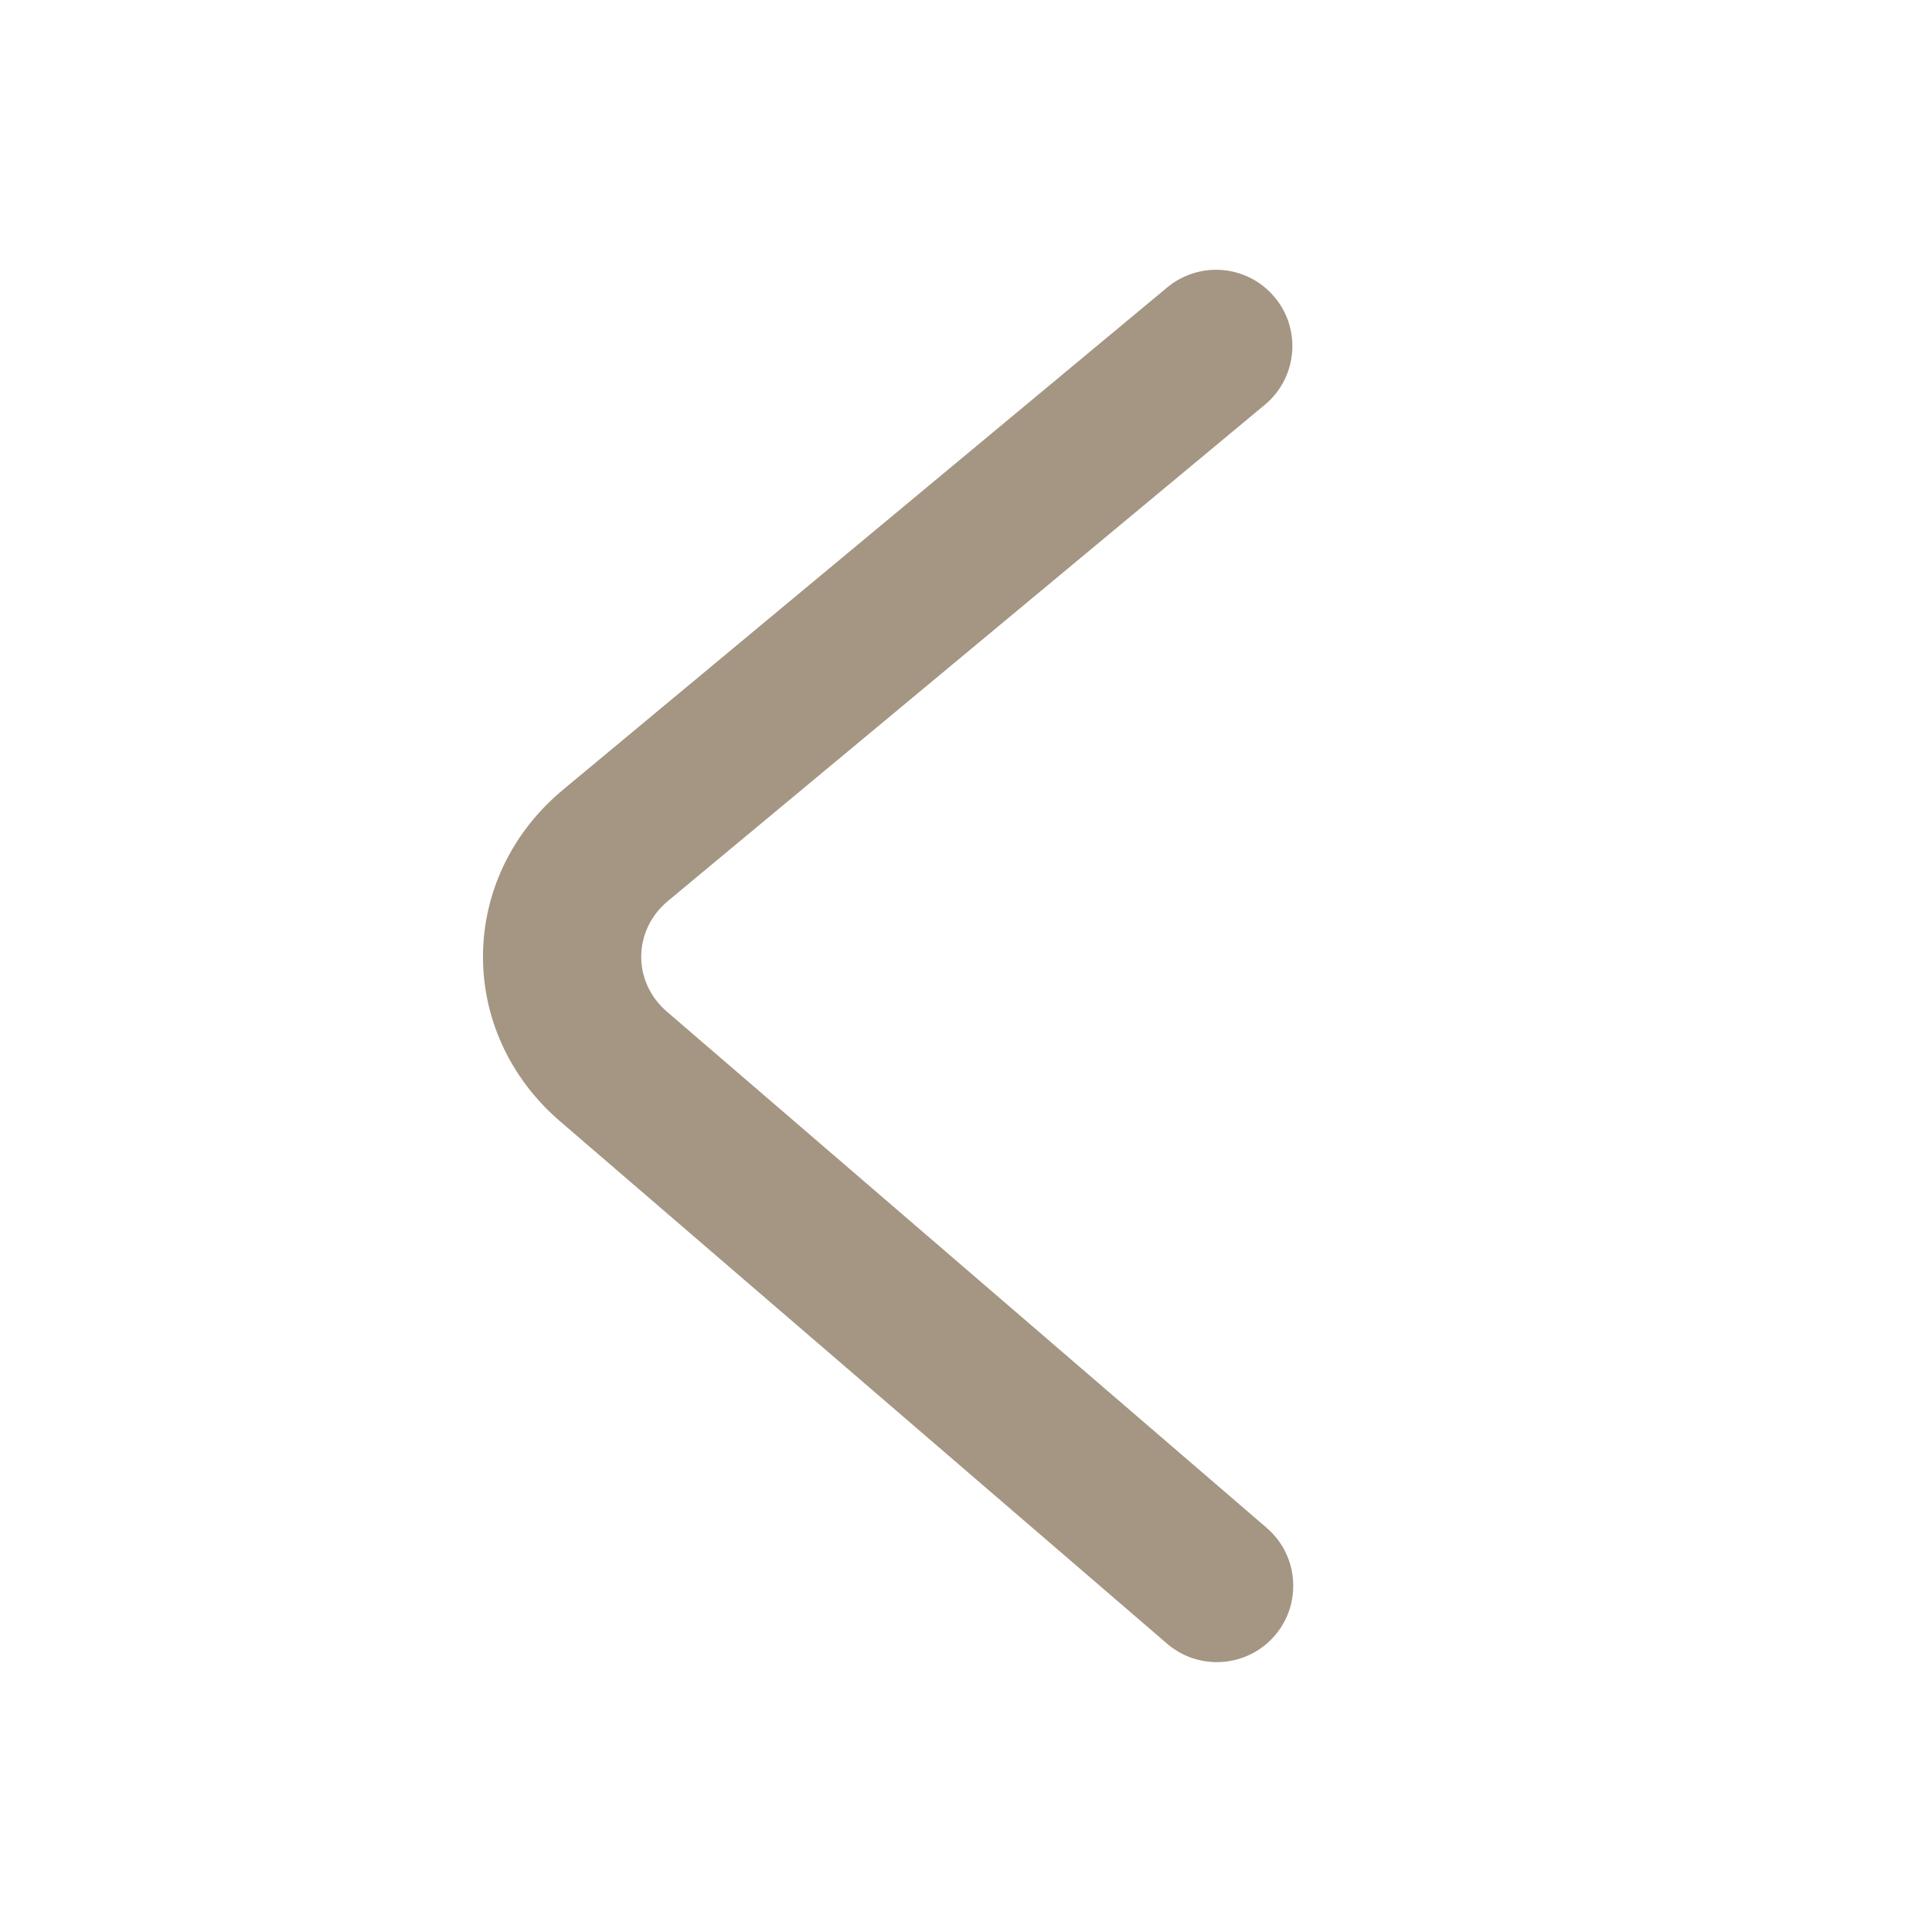 <svg width="16" height="16" viewBox="0 0 16 16" fill="none" xmlns="http://www.w3.org/2000/svg">
<path d="M10.531 2.433C10.781 2.698 10.755 3.119 10.475 3.352L5.531 7.462C5.24 7.705 5.236 8.131 5.523 8.378L10.49 12.653C10.767 12.891 10.785 13.313 10.531 13.574C10.298 13.813 9.918 13.83 9.665 13.612L4.638 9.286C3.777 8.545 3.789 7.267 4.663 6.54L9.667 2.38C9.924 2.167 10.303 2.19 10.531 2.433Z" fill="#A49682"/>
</svg>
